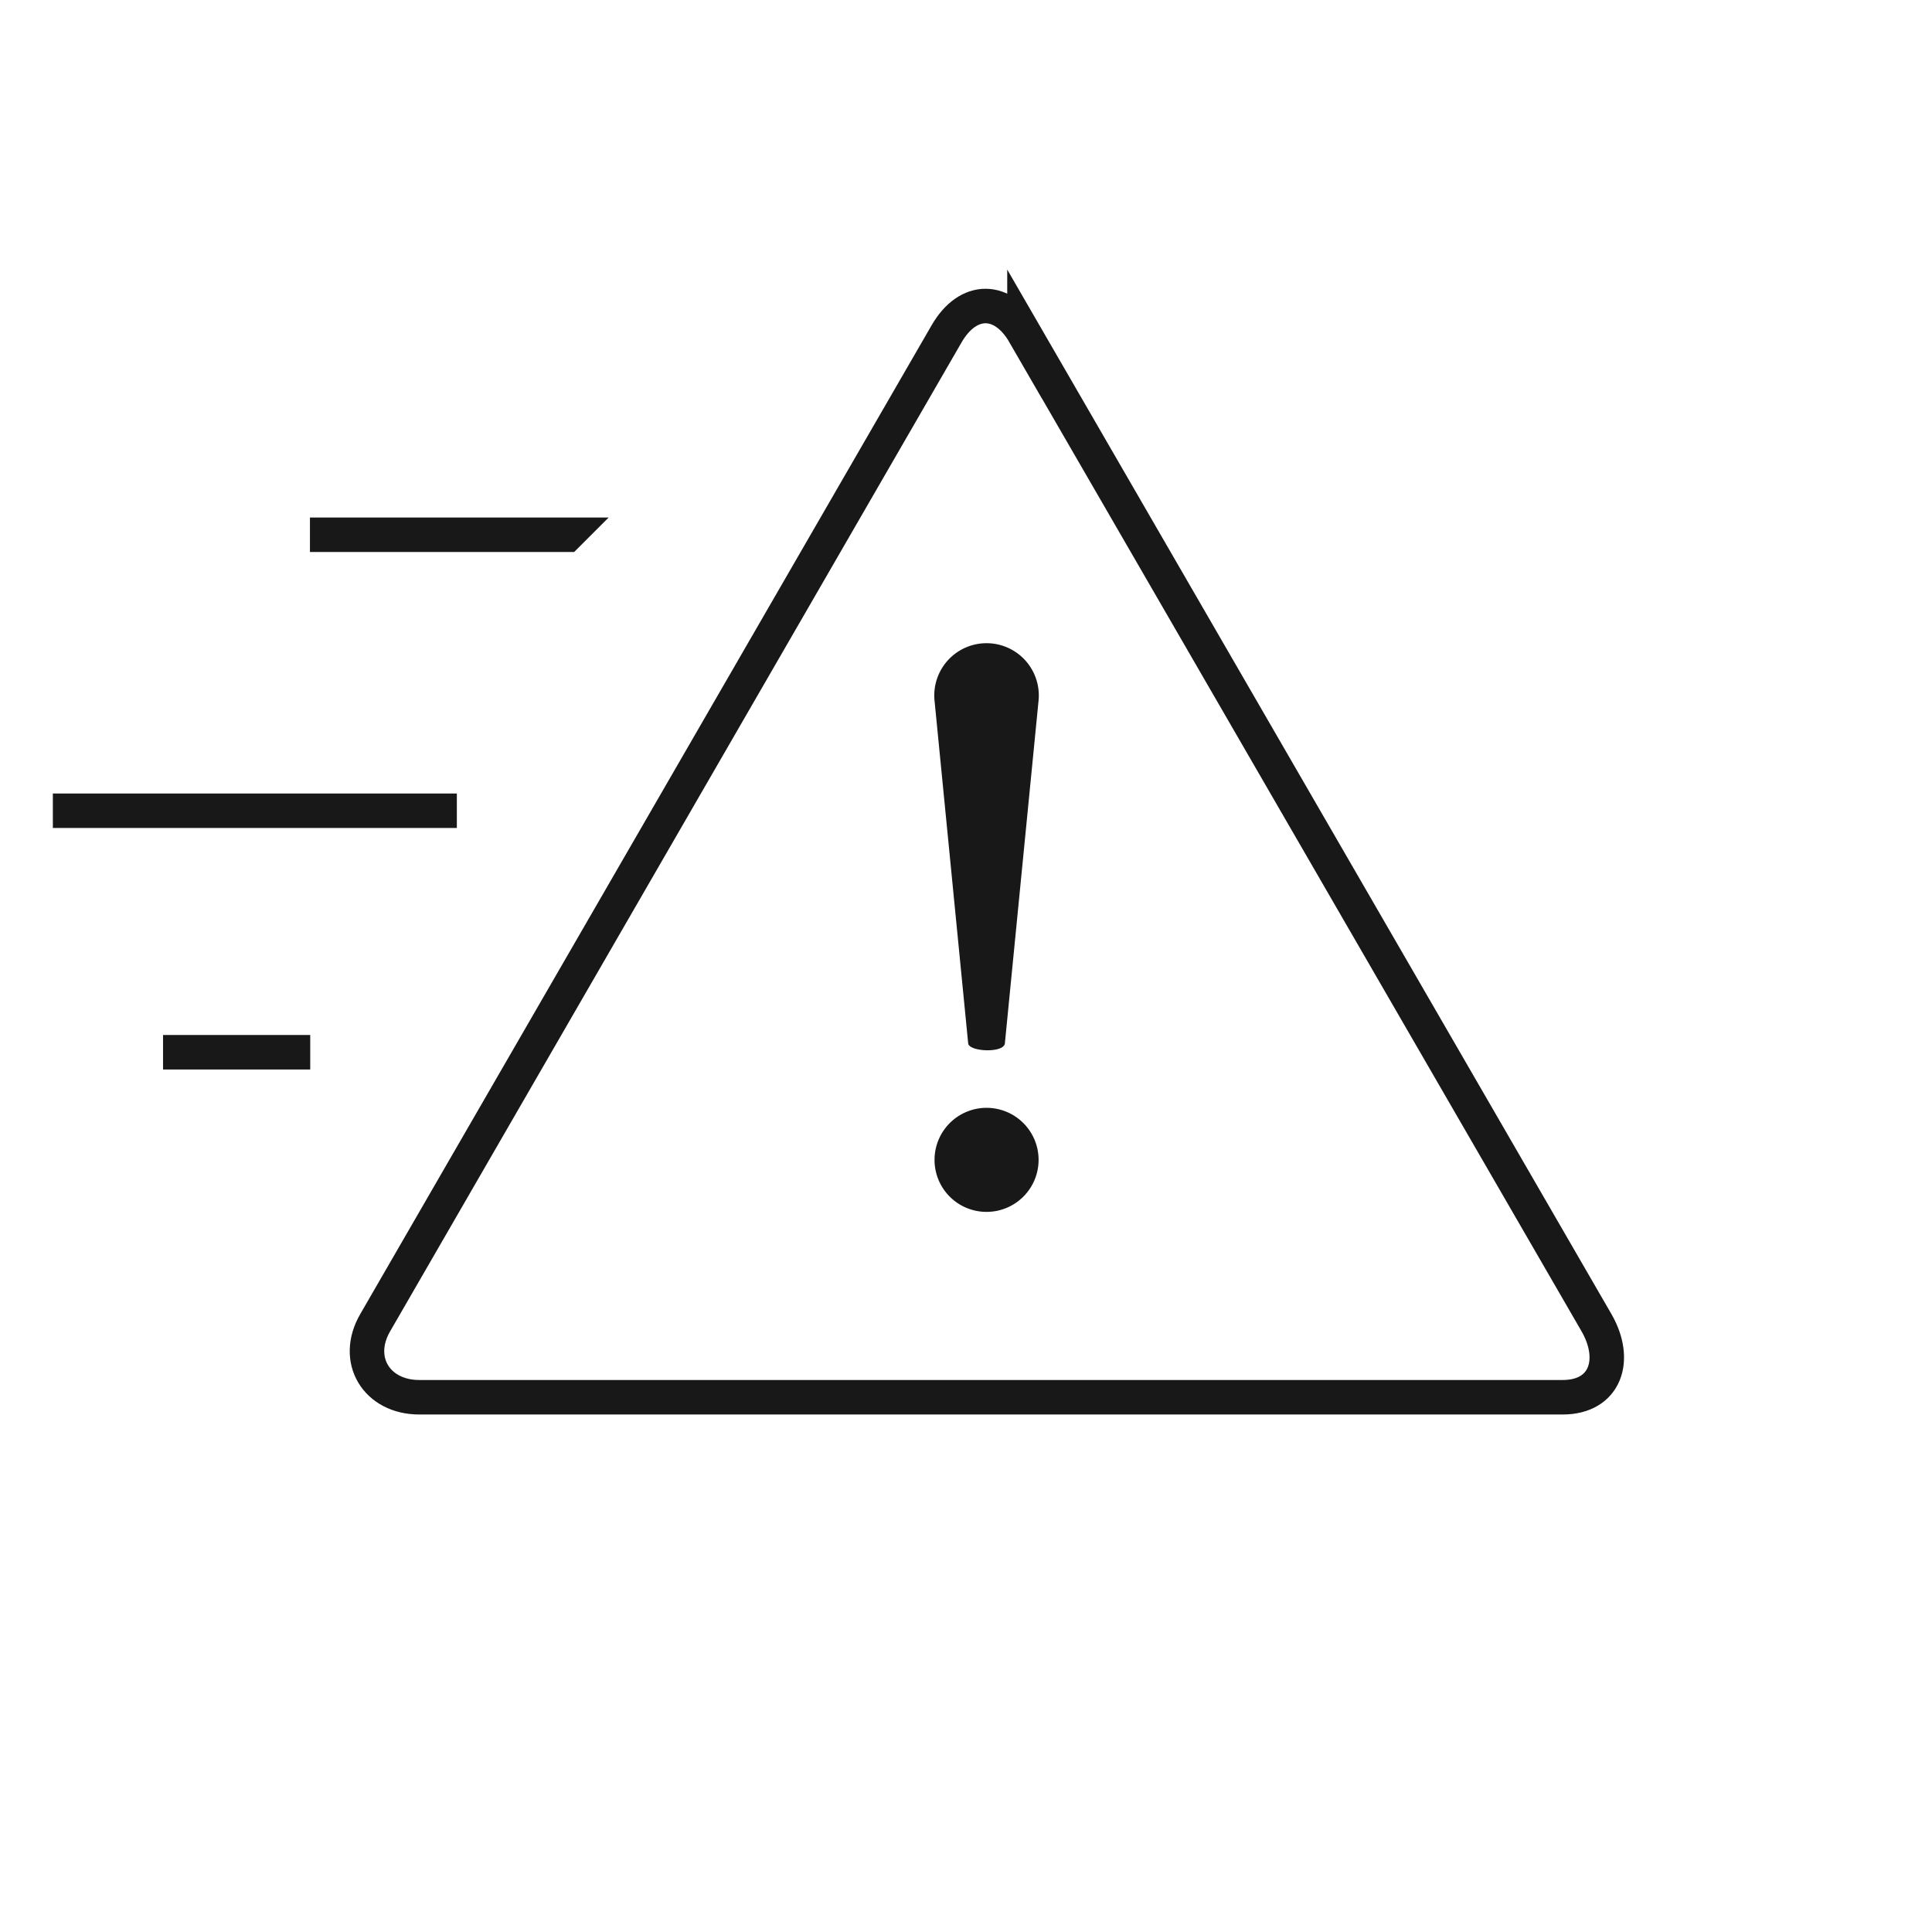 <svg xmlns="http://www.w3.org/2000/svg" width="56" height="56" viewBox="0 0 56 56">
    <g fill="none" fill-rule="evenodd">
        <path d="M0 0h56v56H0z"/>
        <path stroke="#181818" d="M13.242 23.5H1.532h11.71zm-4.25 7H4.726h4.266zm7.443-15H8.984h7.451zm13.26-5.823l16.58 28.662c.62 1.075.264 2.161-.979 2.161H12.154c-1.24 0-1.902-1.086-1.279-2.161L27.437 9.677c.621-1.076 1.637-1.076 2.258 0z"/>
        <path fill="#181818" d="M27.088 33.617a1.508 1.508 0 1 1 1.507 1.51 1.506 1.506 0 0 1-1.507-1.51zm2.04-3.376c-.03.291-1.04.247-1.065 0l-.975-9.932a1.515 1.515 0 1 1 3.015 0l-.976 9.932z"/>
    </g>
</svg>
